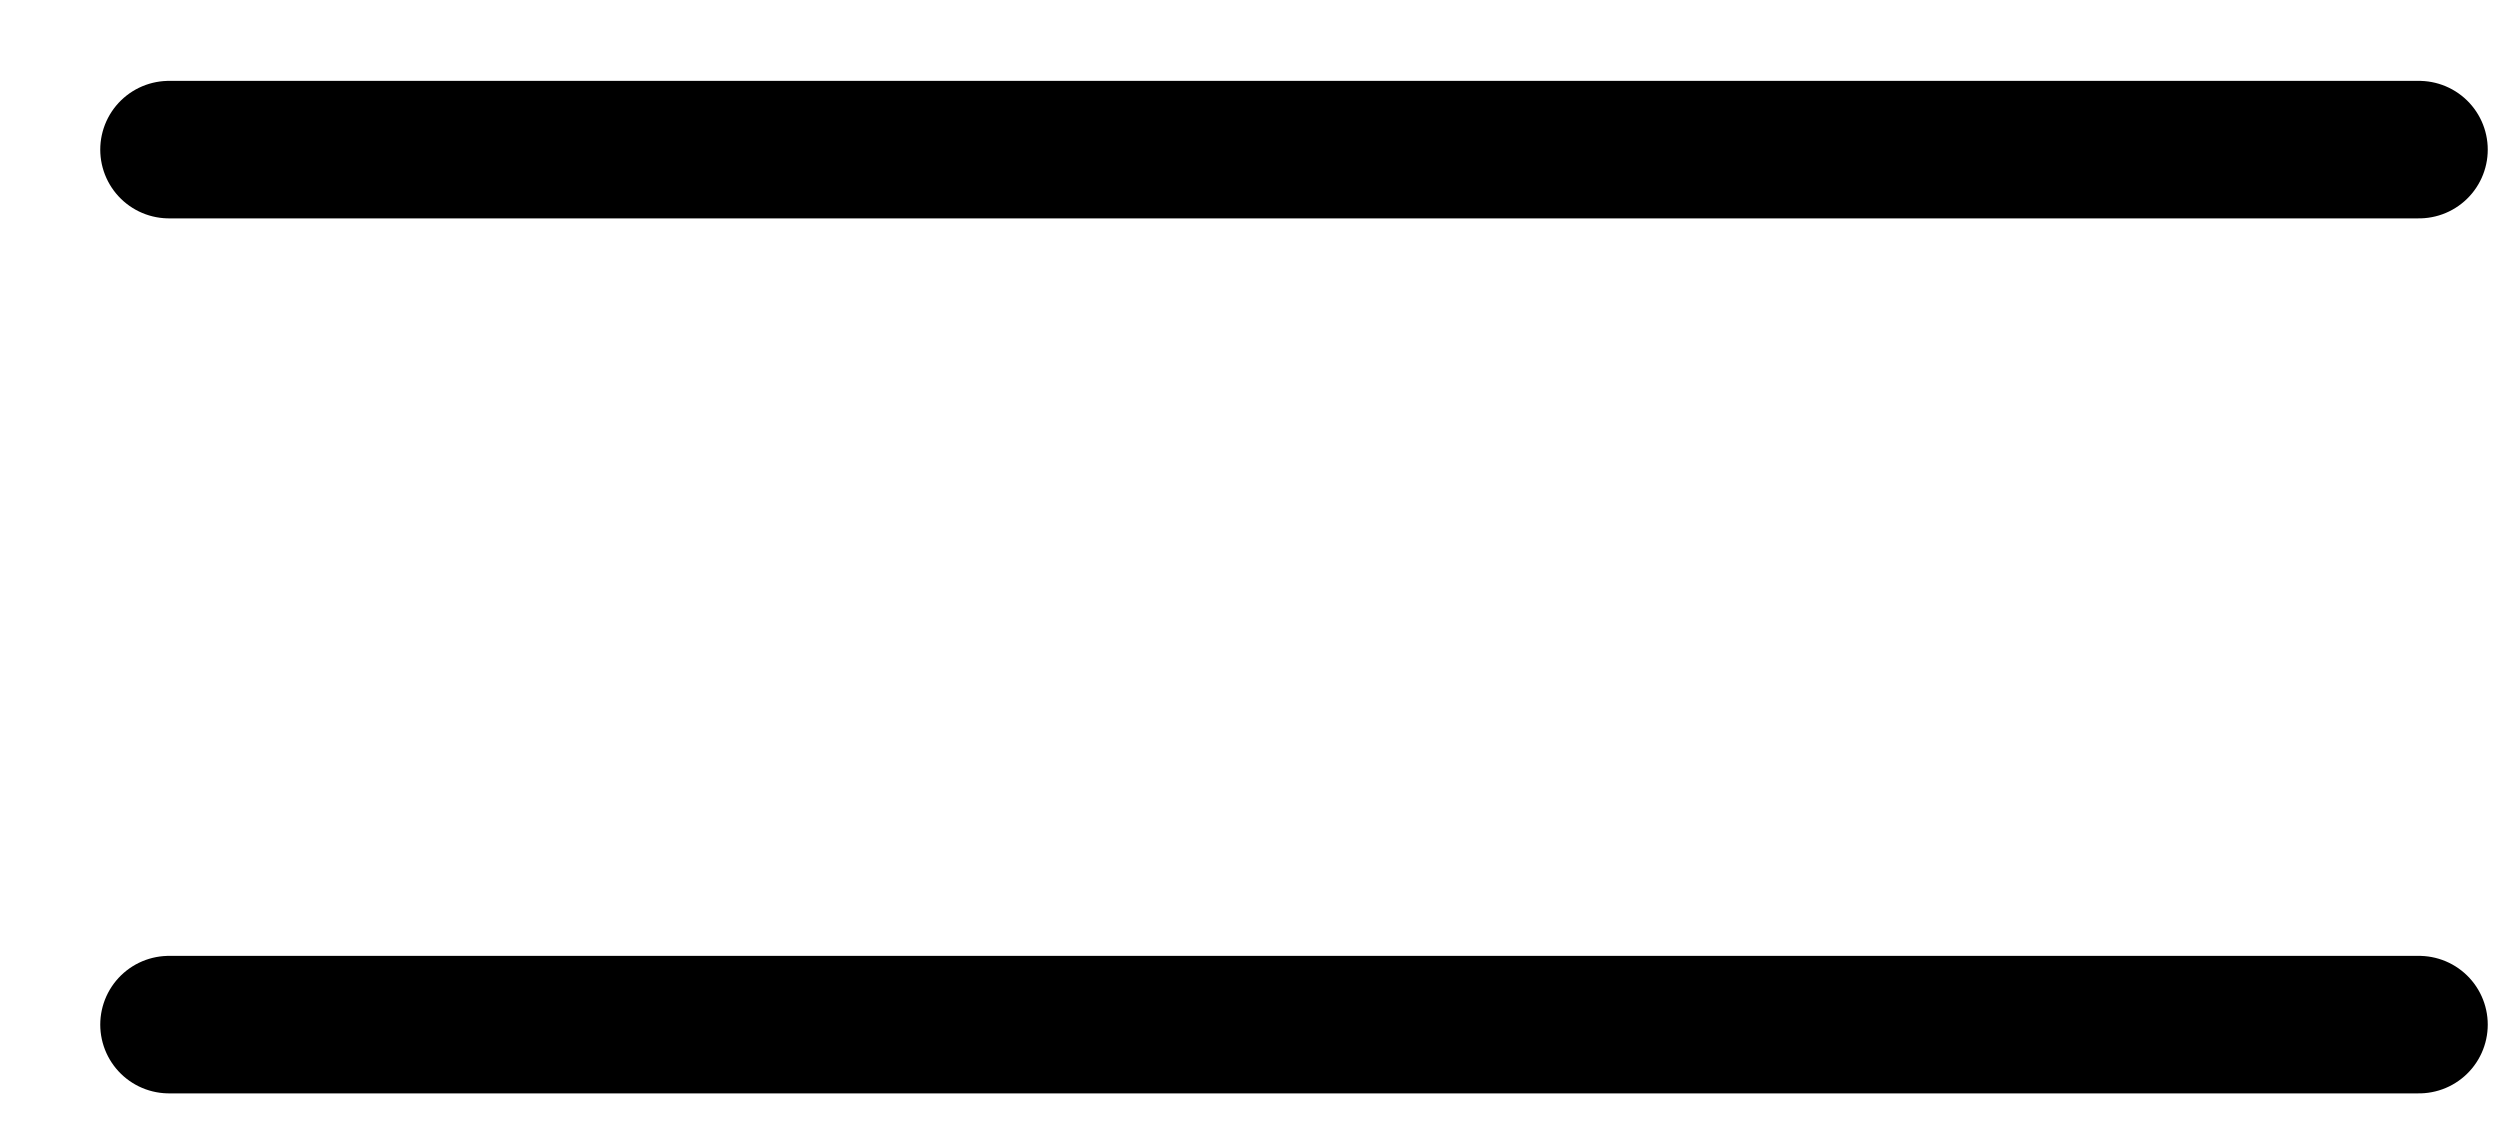 <svg width="20" height="9" viewBox="0 0 20 9" fill="none" xmlns="http://www.w3.org/2000/svg">
<path d="M1.352 1.197H19.352" stroke="black" stroke-width="1.1" stroke-linecap="round"/>
<path d="M1.352 8.197H19.352" stroke="black" stroke-width="1.1" stroke-linecap="round"/>
</svg>

